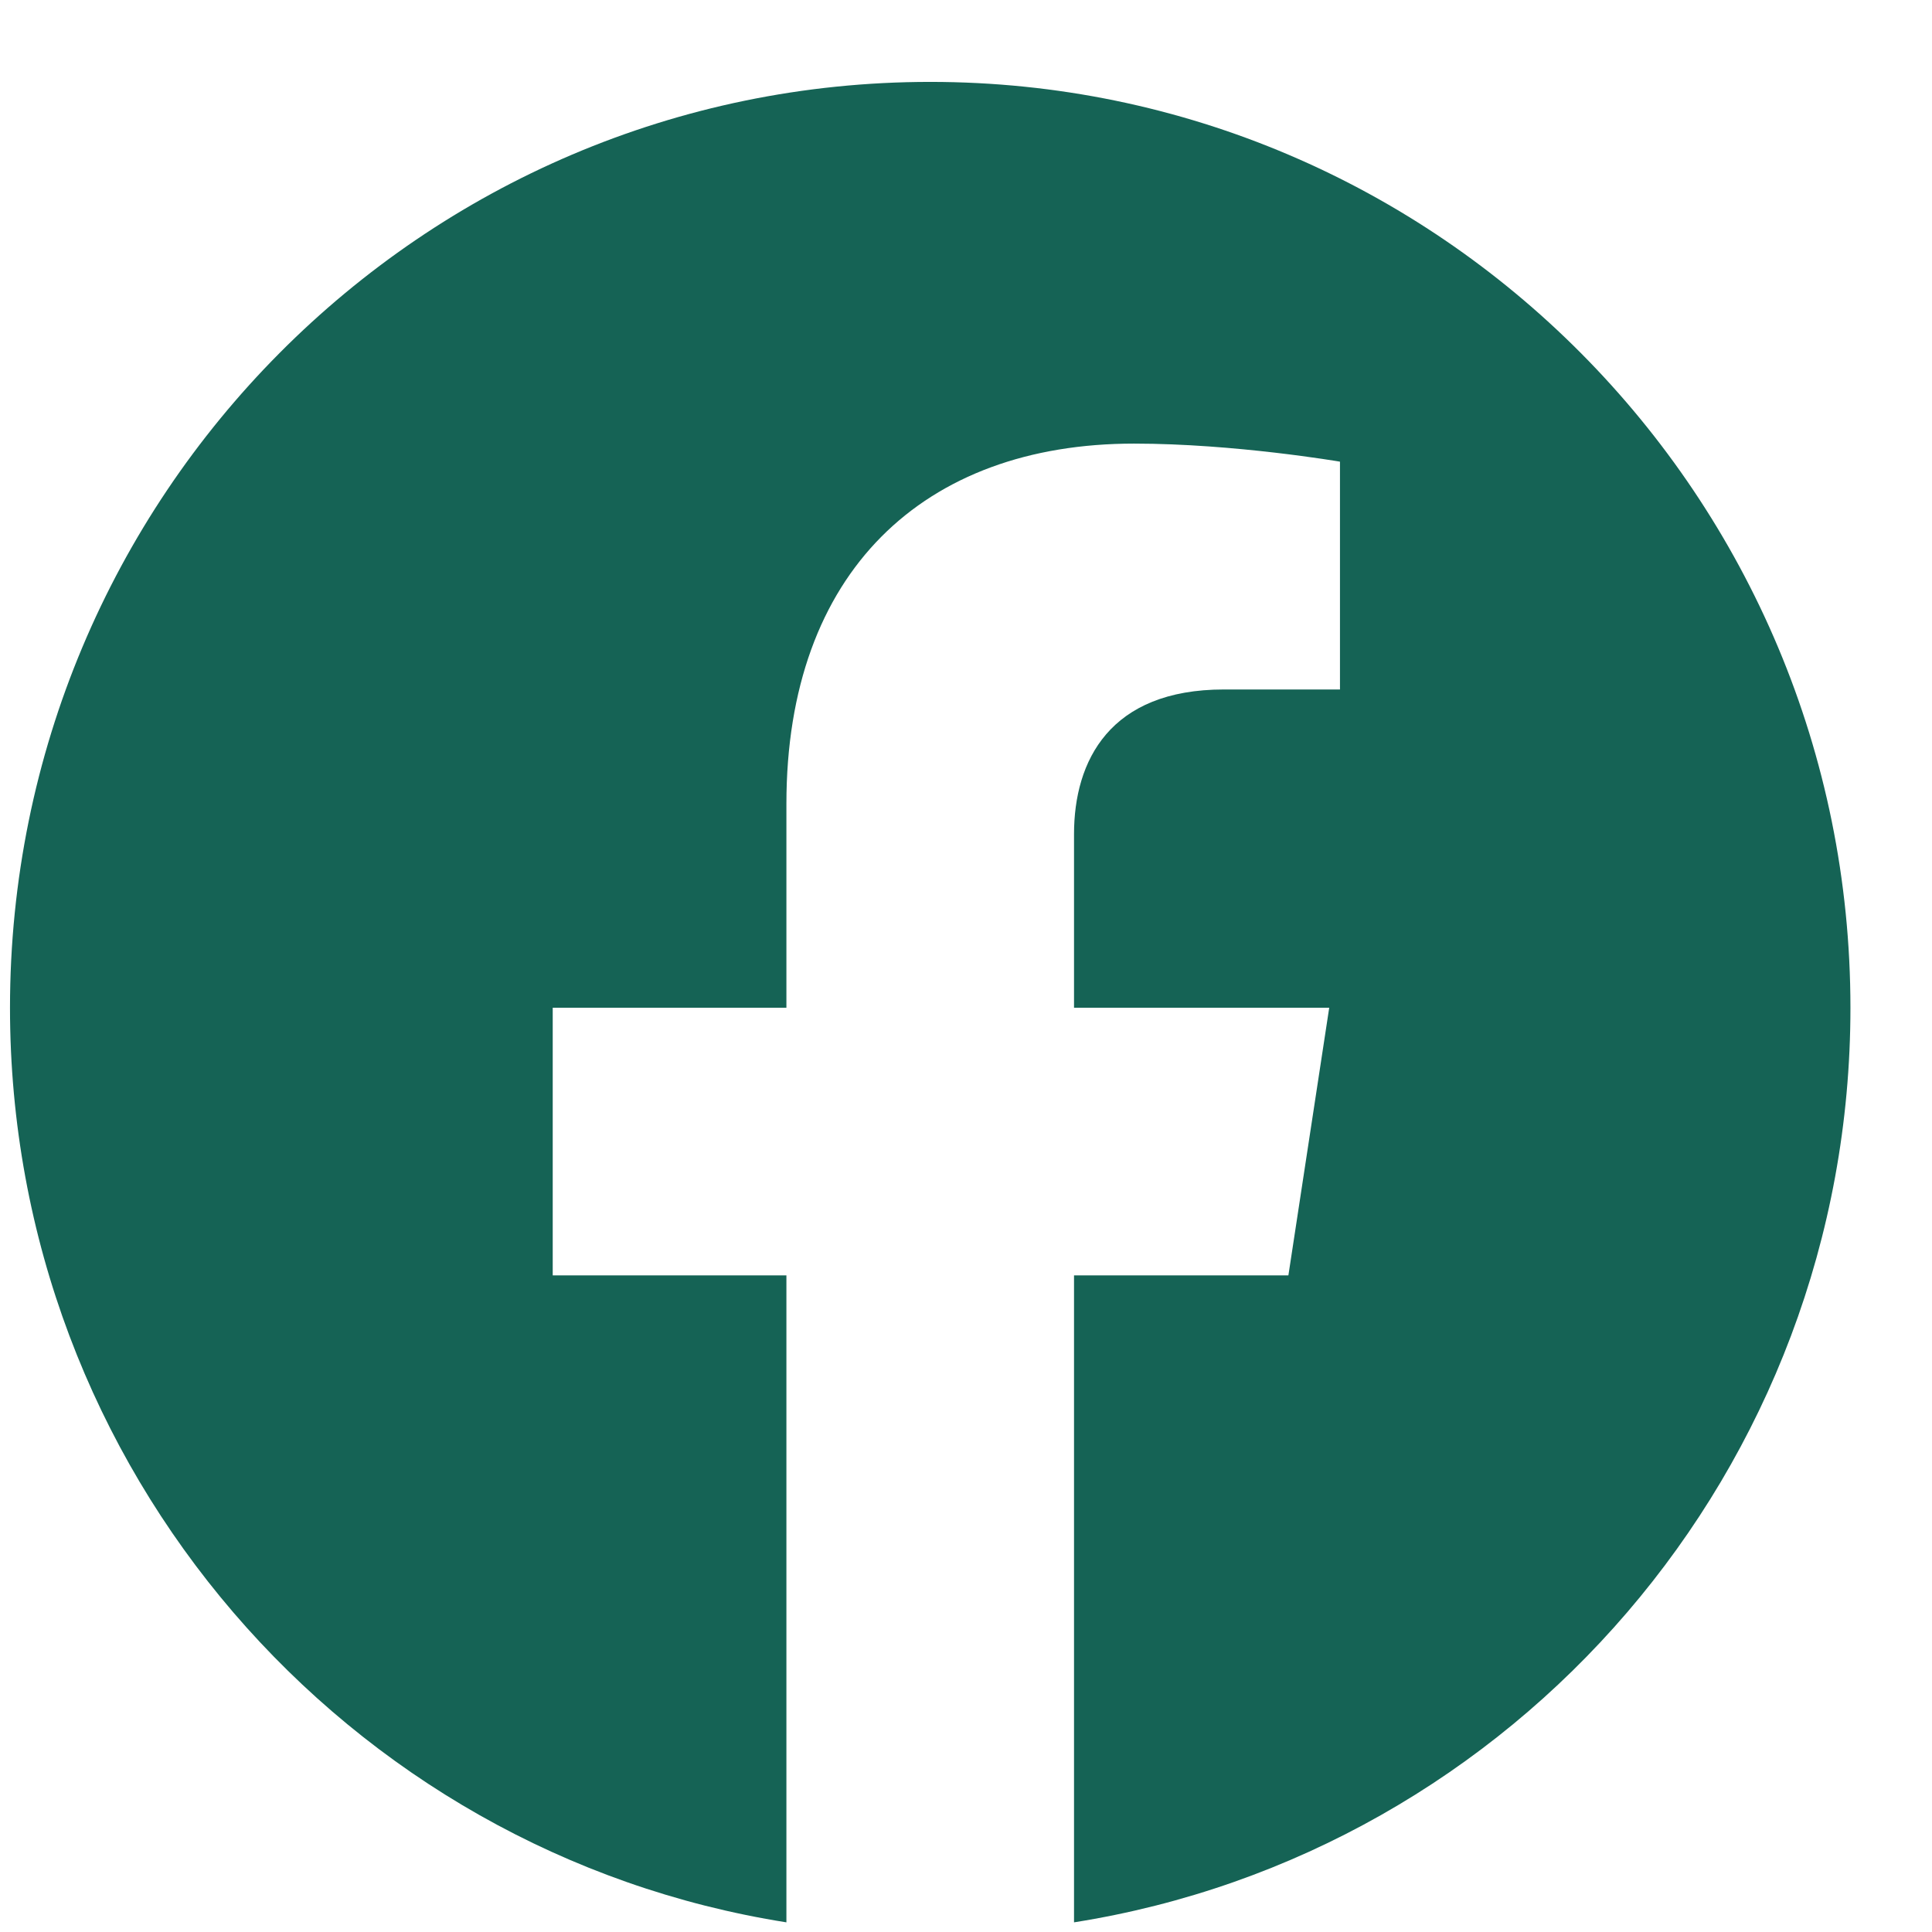 <svg width="23" height="23" viewBox="0 0 23 23" fill="none" xmlns="http://www.w3.org/2000/svg">
<path fill-rule="evenodd" clip-rule="evenodd" d="M22.029 11.997C22.029 5.91 17.124 0.975 11.074 0.975C5.023 0.975 0.119 5.91 0.119 11.997C0.119 17.499 4.125 22.058 9.362 22.885V15.183H6.58V11.997H9.362V9.569C9.362 6.807 10.998 5.281 13.5 5.281C14.698 5.281 15.952 5.496 15.952 5.496V8.208H14.571C13.21 8.208 12.786 9.058 12.786 9.93V11.997H15.824L15.338 15.183H12.786V22.885C18.023 22.058 22.029 17.499 22.029 11.997Z" fill="#156355"/>
</svg>
